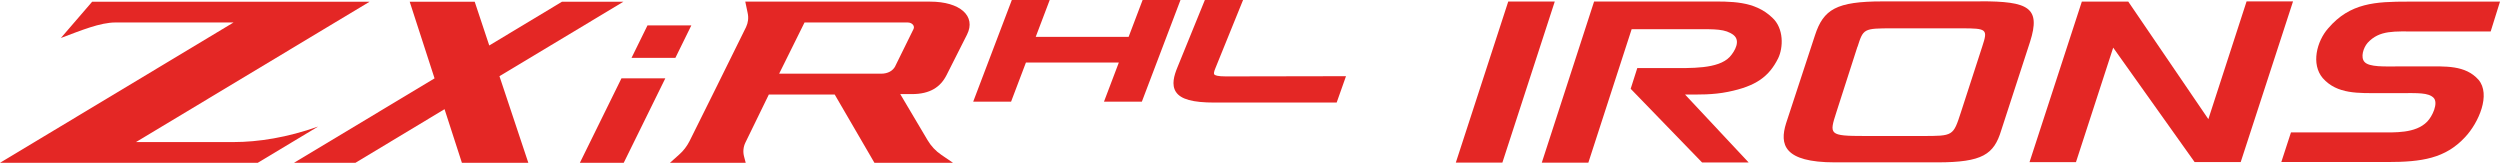 <?xml version="1.0" encoding="UTF-8"?><svg id="Layer_3" xmlns="http://www.w3.org/2000/svg" width="230.35" height="15" viewBox="0 0 230.35 15"><defs><style>.cls-1{fill:#e42725;}</style></defs><path class="cls-1" d="M143.26.13l-4.83,14.85h-4.29S138.97.14,138.97.14h4.29Z"/><path class="cls-1" d="M163.29,1.62c1.1,1,1.02,2.78.55,3.75-.84,1.68-2.03,2.57-4.61,3.09-1.42.29-2.72.25-3.97.25l5.86,6.26h-4.29s-6.58-6.79-6.58-6.79l.61-1.91h2.99c1.91,0,4.46.11,5.53-1.03.49-.54,1.01-1.49.35-2.01-.75-.58-1.74-.54-3.42-.54h-5.97s-3.99,12.3-3.99,12.3h-4.29S146.88.14,146.88.14h10.41c2.2,0,4.35-.09,6,1.48Z"/><path class="cls-1" d="M182.47.12c4.43,0,5.59.56,4.58,3.73l-2.66,8.17c-.67,2.2-1.71,2.94-5.88,2.94h-9.45c-4.72,0-5.1-1.65-4.49-3.6l2.66-8.1c.78-2.4,1.97-3.13,6.23-3.13h9.01ZM171.14,4.32l-1.94,6.03c-.66,2.05-.69,2.18,2.61,2.18h5.28c2.9,0,2.87.01,3.59-2.19l1.97-6.07c.52-1.58.43-1.66-1.91-1.66h-6.35c-2.7,0-2.7.03-3.24,1.71Z"/><path class="cls-1" d="M203.48,10.97l3.52-10.84h4.28s-4.82,14.8-4.82,14.8h-4.25s-7.5-10.54-7.5-10.54l-3.43,10.55h-4.28S191.82.15,191.82.15h4.28s7.38,10.83,7.38,10.83Z"/><path class="cls-1" d="M229.49,2.9h-6.75c-2.13,0-3.49-.15-4.59,1.05-.4.46-.66,1.33-.29,1.75.43.5,1.9.42,3.15.42h2.42c1.88,0,3.72-.14,4.94,1.23,1.15,1.35.03,3.94-1.24,5.29-1.82,1.96-3.98,2.29-7.18,2.29h-9.75s.89-2.73.89-2.73h8.19c1.36,0,3.29.11,4.36-.99.49-.5,1.04-1.71.6-2.19-.49-.5-1.47-.44-3.09-.44h-1.76c-2.08,0-4.04.12-5.37-1.38-1.1-1.29-.55-3.4.49-4.58,2.02-2.37,4.38-2.47,7.39-2.47h8.45s-.86,2.75-.86,2.75Z"/><path class="cls-1" d="M12.53,13.09L34.05.16H8.49l-2.88,3.34c1.87-.7,3.61-1.43,5.04-1.43h10.87S0,15,0,15h23.75l5.56-3.34c-2.84,1.01-5.51,1.43-7.8,1.43h-8.98Z"/><path class="cls-1" d="M57.44.16h-5.66l-6.7,4.03c-.7-2.1-1.25-3.75-1.34-4.03h-5.99c.15.46,1.2,3.71,2.29,7.06l-12.95,7.78h5.66l8.21-4.94c.8,2.48,1.47,4.55,1.6,4.94h6.12s-1.36-4.09-2.66-7.98L57.44.16Z"/><polygon class="cls-1" points="57.26 7.22 53.43 15 57.47 15 61.3 7.22 57.26 7.22"/><polygon class="cls-1" points="59.66 2.34 58.19 5.33 62.23 5.33 63.7 2.34 59.66 2.34"/><path class="cls-1" d="M87.21,6.93l1.89-3.74c.86-1.71-.64-3.04-3.4-3.04h-17.03l.22,1.05c.1.45.04.9-.15,1.3-1.42,2.88-4.2,8.5-5.21,10.51-.24.47-.56.89-.96,1.24l-.84.75h6.98l-.15-.57c-.12-.44-.07-.9.12-1.29l2.16-4.43h6.07l3.66,6.29h7.24l-1.07-.73c-.52-.35-.95-.81-1.27-1.35l-2.52-4.25h1.07c1.69,0,2.64-.66,3.19-1.74ZM82.5,6.08c-.22.44-.68.71-1.32.71h-9.39s2.34-4.72,2.34-4.72h9.49c.45,0,.69.34.55.61l-1.67,3.39Z"/><polygon class="cls-1" points="105.28 0 103.99 3.4 95.43 3.4 96.72 0 93.23 0 89.67 9.37 93.16 9.37 94.53 5.76 103.09 5.76 101.72 9.37 105.21 9.37 108.77 0 105.28 0"/><path class="cls-1" d="M112.95,7.04c-.78,0-1.01-.1-1.07-.19-.04-.06-.05-.21.12-.6l2.54-6.26h-3.52l-2.55,6.26c-.28.69-.55,1.56-.12,2.22.45.68,1.55.98,3.55.98h11.26l.86-2.43-11.08.02Z"/></svg>